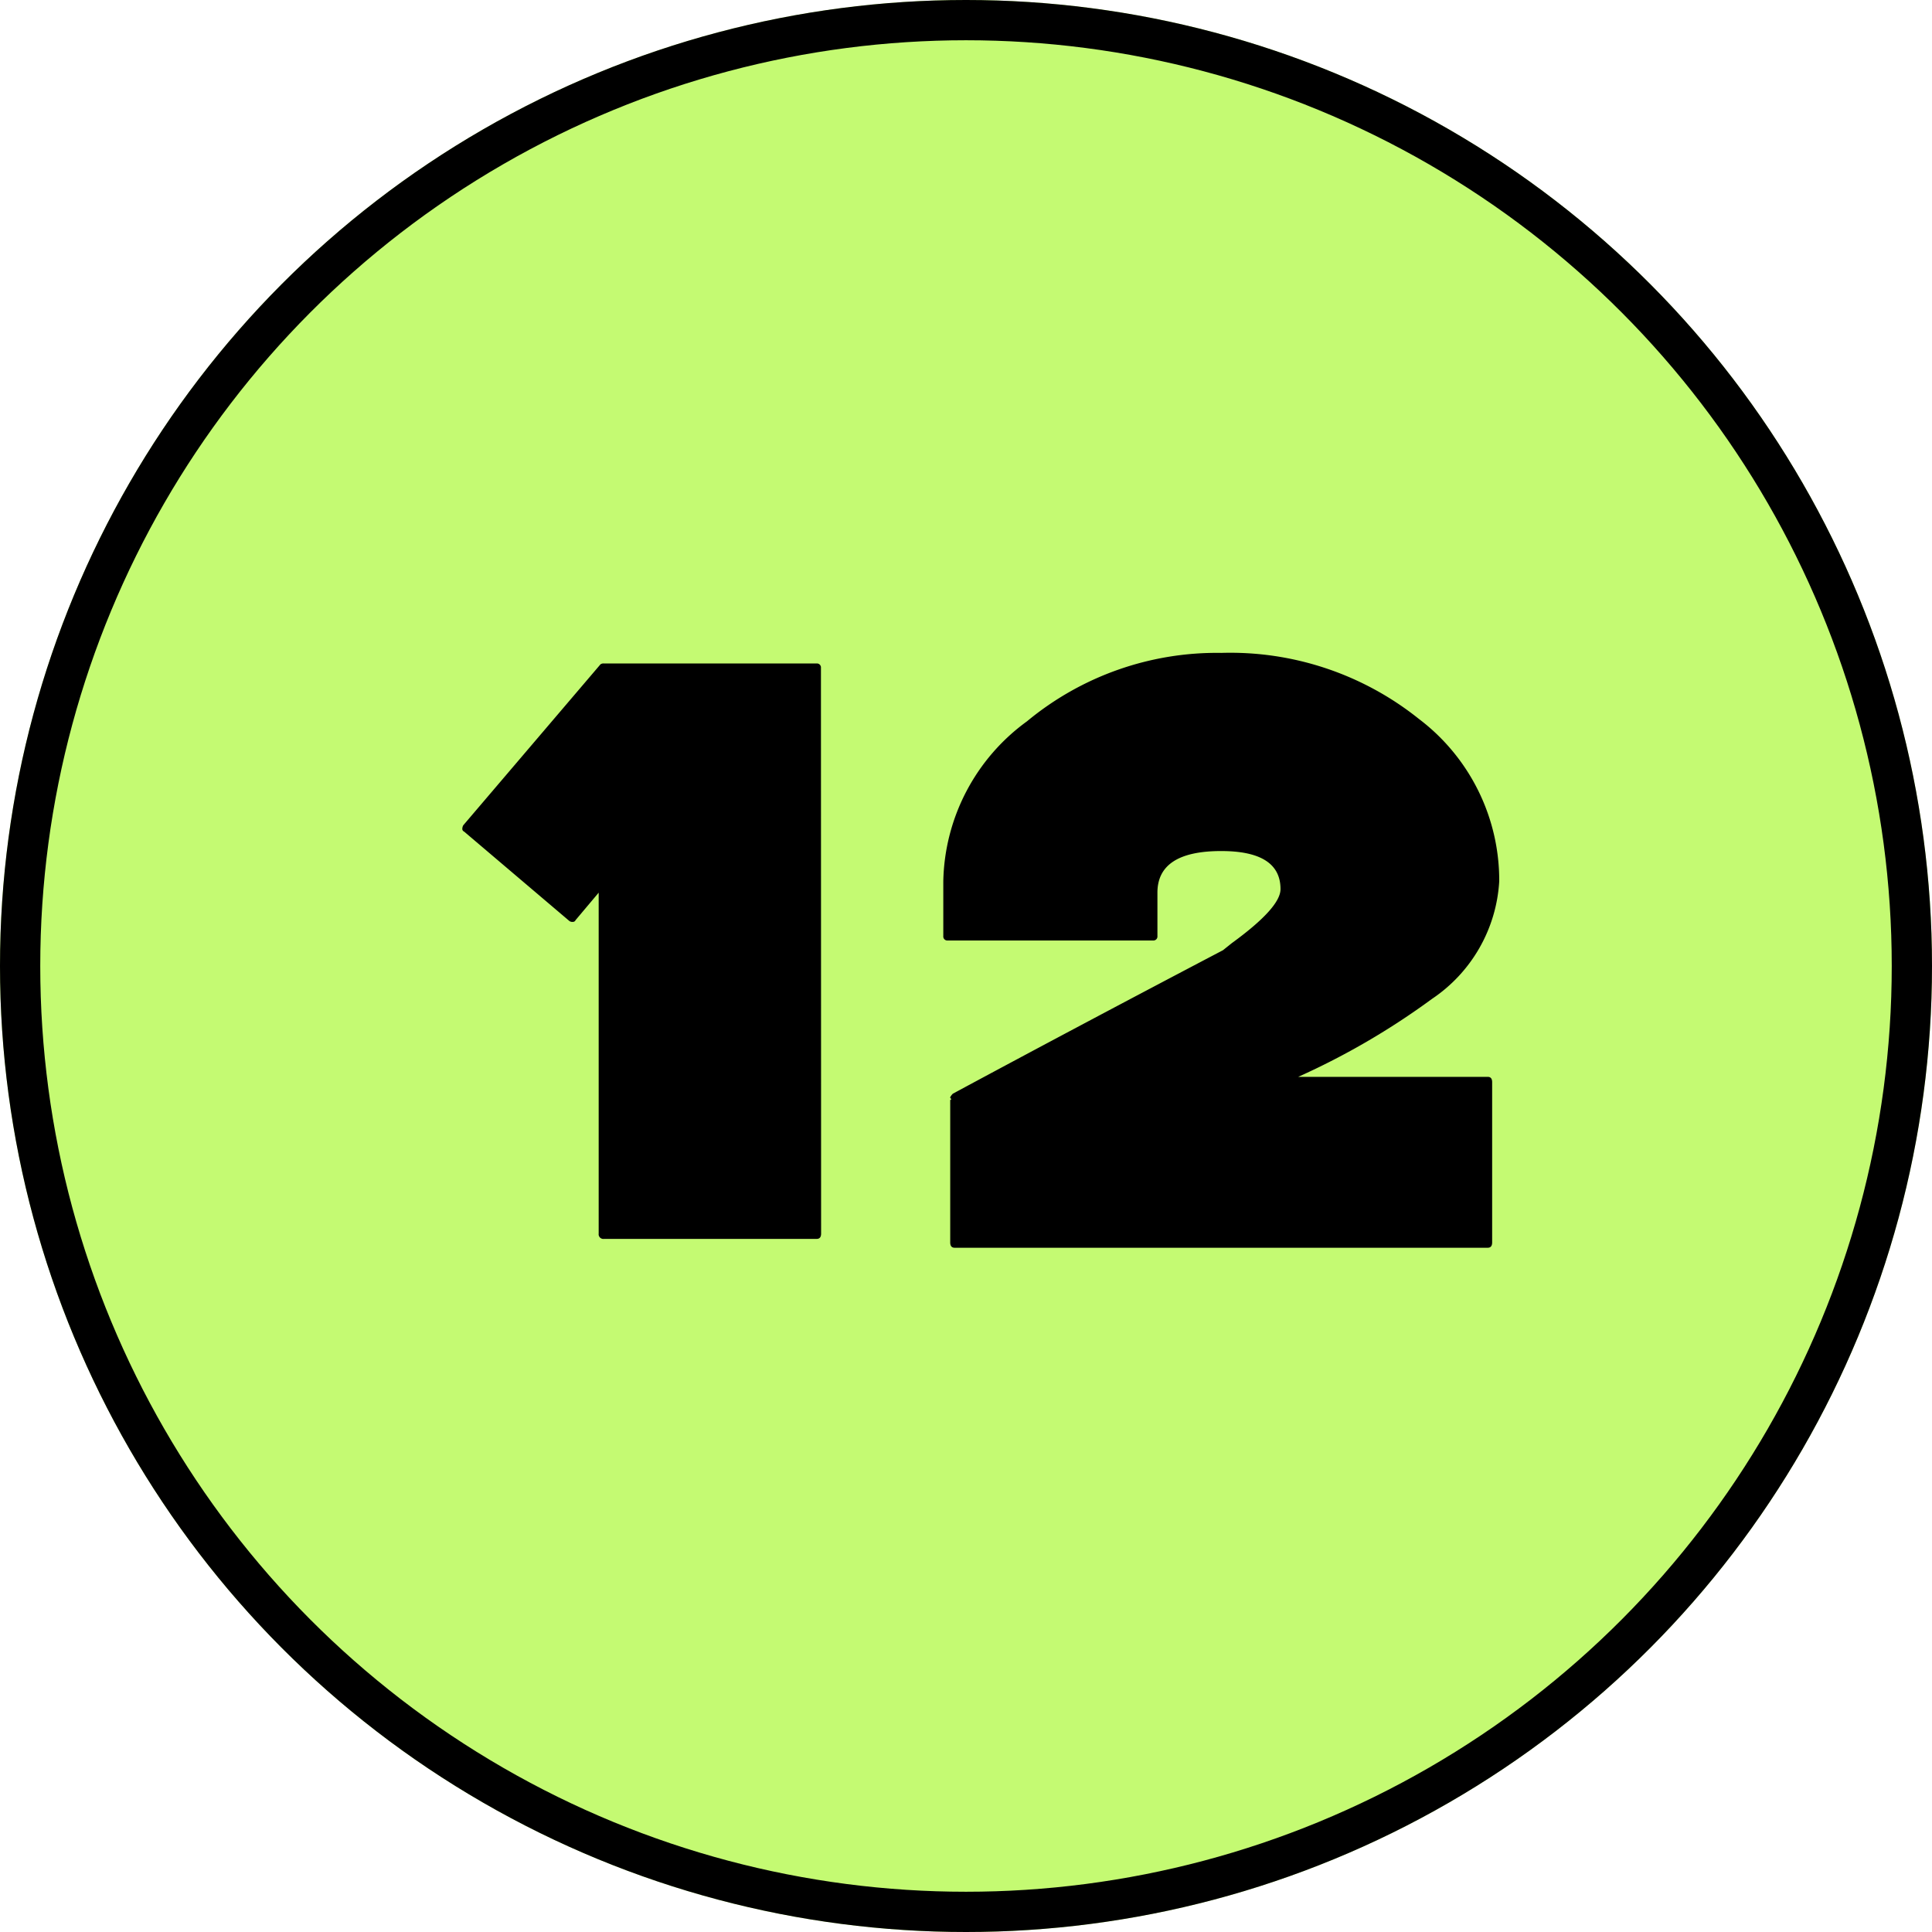 <svg id="_12" data-name="12" xmlns="http://www.w3.org/2000/svg" width="48" height="48" viewBox="0 0 48 48">
  <g id="楕円形_46" data-name="楕円形 46" fill="#c4fa72" stroke="#000" stroke-width="1">
    <circle cx="24" cy="24" r="24" stroke="none"/>
    <circle cx="24" cy="24" r="23.5" fill="none"/>
  </g>
  <path id="パス_2157" data-name="パス 2157" d="M11.4-.352q0,.132-.11.132H6.006a.117.117,0,0,1-.132-.132v-8.47L5.3-8.14a.07.07,0,0,1-.066.044.127.127,0,0,1-.088-.022L2.53-10.34a.07.07,0,0,1-.044-.066.2.2,0,0,1,.022-.088l3.41-4a.127.127,0,0,1,.088-.022h5.28a.1.1,0,0,1,.11.11ZM28.248-9.108a3.782,3.782,0,0,1-1.672,2.926,18.226,18.226,0,0,1-3.322,1.936h4.708q.11,0,.11.132V-.132q0,.132-.11.132H14.718q-.11,0-.11-.132V-3.674A.019.019,0,0,0,14.63-3.7l-.022-.022V-3.74a.345.345,0,0,1,.066-.088q3.146-1.694,6.71-3.564l.22-.176q1.21-.88,1.21-1.342,0-.946-1.474-.946-1.584,0-1.584,1.034v1.078a.1.1,0,0,1-.11.11h-5.1a.1.1,0,0,1-.11-.11V-9.108a5.03,5.03,0,0,1,2.079-3.971,7.39,7.39,0,0,1,4.829-1.7,7.492,7.492,0,0,1,4.906,1.639A5.029,5.029,0,0,1,28.248-9.108Z" transform="translate(9 31)"/>
</svg>
